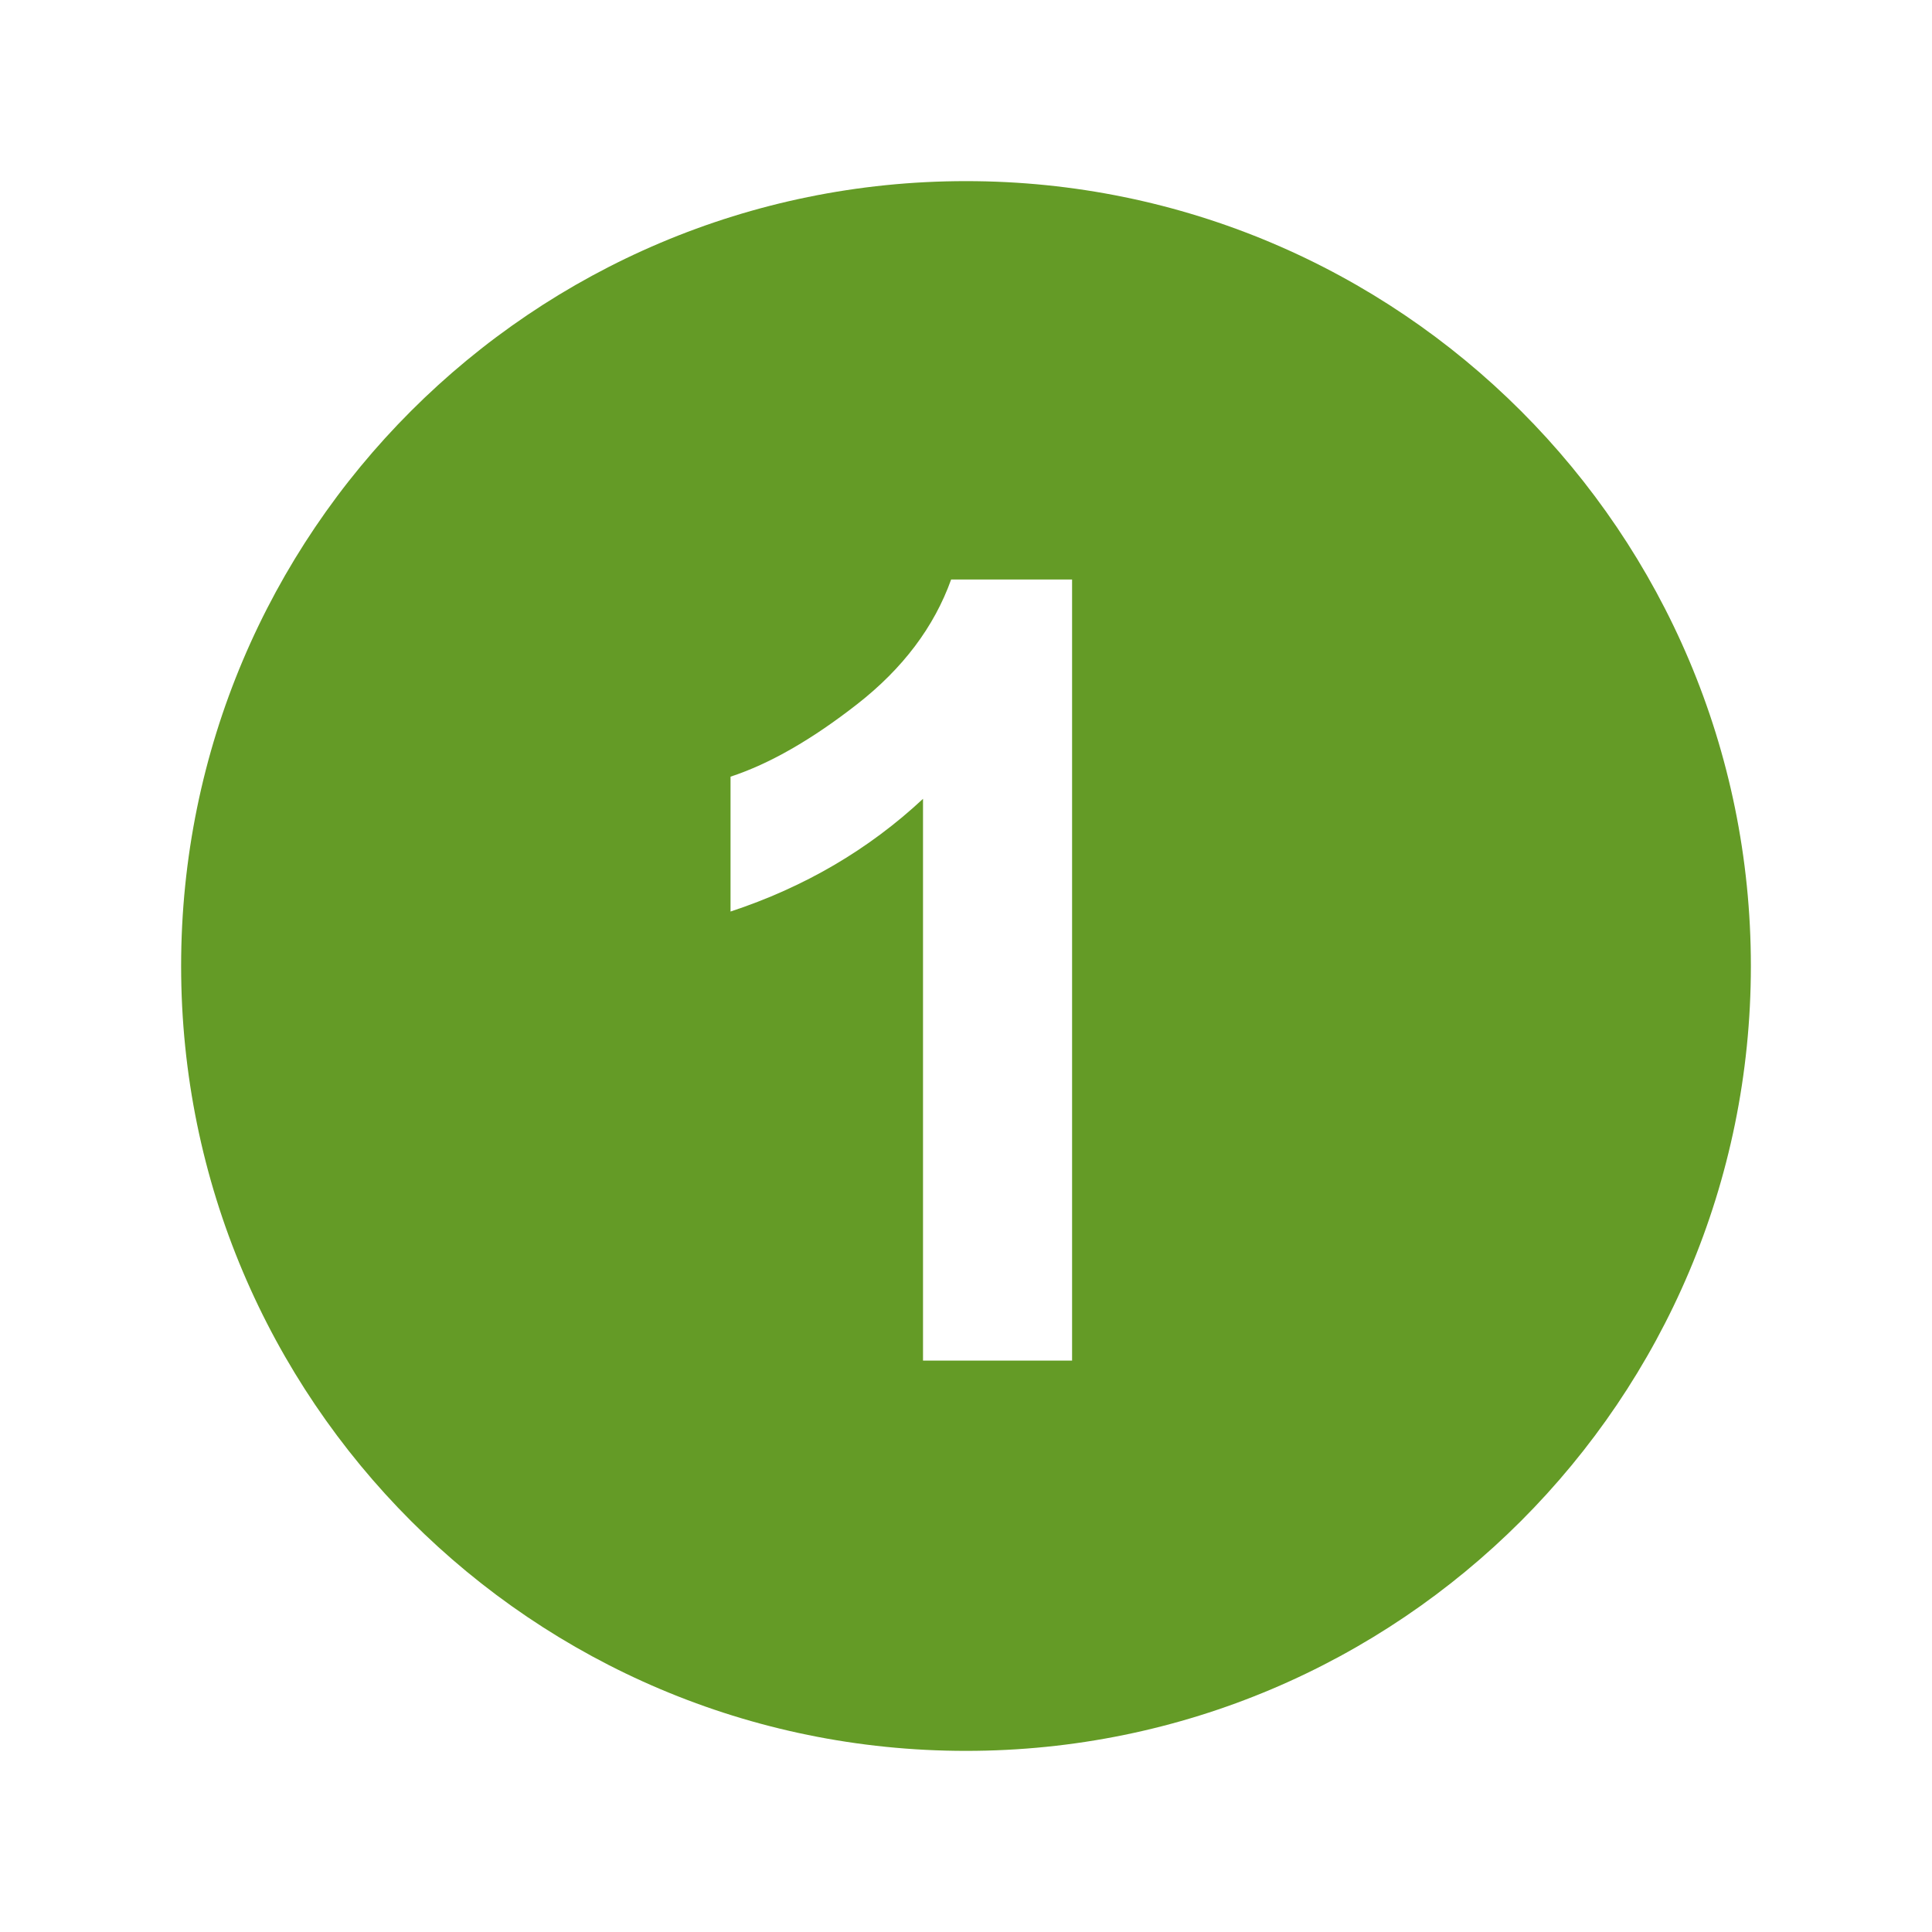<svg xmlns="http://www.w3.org/2000/svg" version="1.1" viewBox="0 0 32 32" height="256px" width="256px" fill="#649b26">

<g stroke-width="0" id="SVGRepo_bgCarrier"></g>

<g stroke-linejoin="round" stroke-linecap="round" id="SVGRepo_tracerCarrier"></g>

<g id="SVGRepo_iconCarrier"> <title>number10</title> <path d="M16 3c-7.18 0-13 5.82-13 13s5.82 13 13 13 13-5.82 13-13-5.82-13-13-13zM17.757 22.536h-2.469v-9.305c-0.901 0.841-1.964 1.463-3.188 1.867v-2.234c0.644-0.211 1.344-0.612 2.099-1.202s1.273-1.278 1.555-2.064h2.003v12.938z"></path> </g>

</svg>
